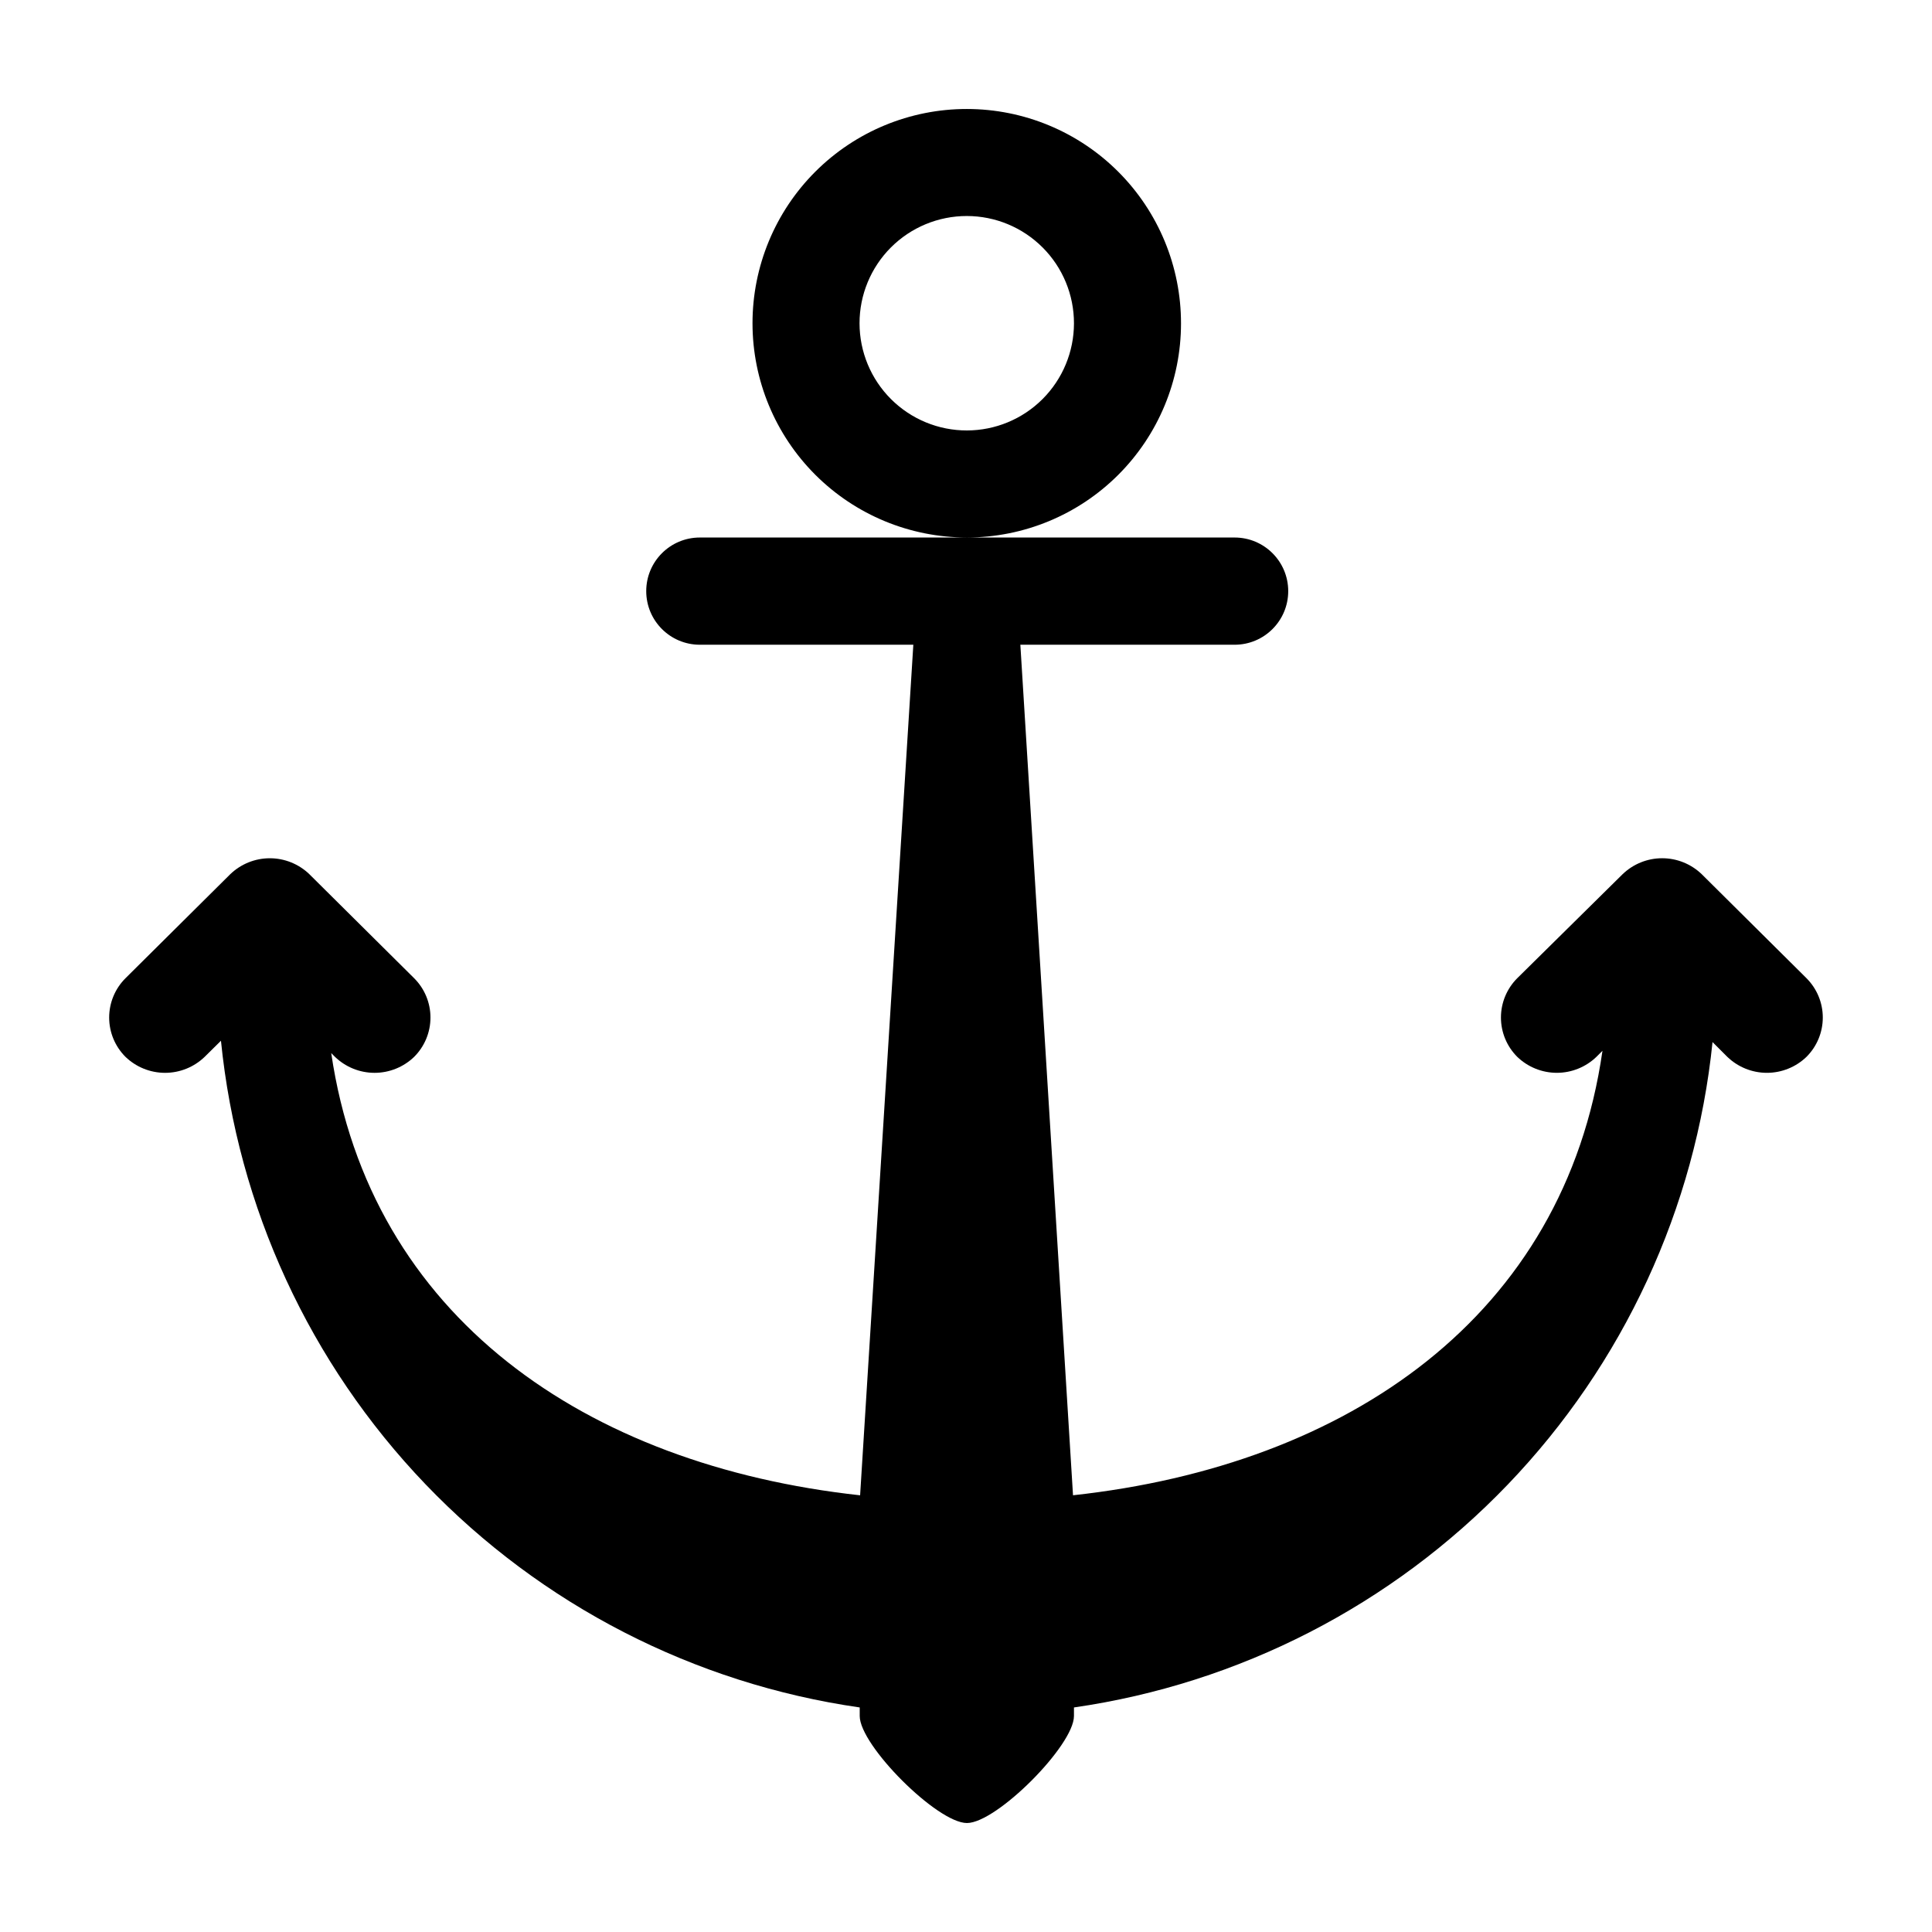 <?xml version="1.0" encoding="UTF-8"?>
<!-- Uploaded to: ICON Repo, www.iconrepo.com, Generator: ICON Repo Mixer Tools -->
<svg fill="#000000" width="800px" height="800px" version="1.1" viewBox="144 144 512 512" xmlns="http://www.w3.org/2000/svg">
 <path d="m456.98 229.71c0.012-15.066-5.961-29.516-16.609-40.176-10.645-10.66-25.09-16.648-40.152-16.652-15.066-0.008-29.516 5.977-40.168 16.629-10.652 10.652-16.633 25.102-16.629 40.164 0.004 15.066 5.996 29.512 16.652 40.156 10.66 10.648 25.113 16.621 40.176 16.609 15.047 0 29.477-5.977 40.113-16.617 10.641-10.637 16.617-25.066 16.617-40.113zm-56.73 28.363c-7.543 0.016-14.777-2.973-20.117-8.297-5.34-5.328-8.344-12.559-8.348-20.102-0.004-7.539 2.988-14.773 8.324-20.109 5.332-5.332 12.566-8.324 20.109-8.32 7.539 0.004 14.77 3.008 20.098 8.348 5.328 5.336 8.312 12.574 8.297 20.117-0.012 7.519-3.004 14.727-8.32 20.043-5.316 5.316-12.523 8.309-20.043 8.32zm222.48 145.15-27.762-27.559c-2.816-2.707-6.57-4.223-10.48-4.223-3.906 0-7.66 1.516-10.477 4.223l-27.914 27.559c-2.773 2.762-4.332 6.516-4.332 10.43 0 3.914 1.559 7.668 4.332 10.43 2.816 2.707 6.574 4.223 10.48 4.223s7.664-1.516 10.48-4.223l1.613-1.613c-10.078 70.23-67.258 109.83-140.31 117.79l-13.957-225.4h56.781c7.848 0 14.207-6.363 14.207-14.207 0-7.848-6.359-14.207-14.207-14.207h-141.72c-7.848 0-14.207 6.359-14.207 14.207 0 7.844 6.359 14.207 14.207 14.207h56.578l-14.105 225.41c-72.699-7.961-129.88-47.309-140.16-117.19l1.008 1.008c2.816 2.707 6.57 4.223 10.477 4.223 3.91 0 7.664-1.516 10.48-4.223 2.777-2.762 4.336-6.516 4.336-10.43 0-3.914-1.559-7.668-4.336-10.43l-27.762-27.559h0.004c-2.816-2.707-6.574-4.223-10.48-4.223s-7.664 1.516-10.48 4.223l-27.758 27.559c-2.777 2.762-4.336 6.516-4.336 10.43 0 3.914 1.559 7.668 4.336 10.43 2.816 2.707 6.57 4.223 10.477 4.223 3.91 0 7.664-1.516 10.48-4.223l4.332-4.281v-0.004c4.434 44.125 23.508 85.496 54.188 117.52 30.68 32.023 71.199 52.852 115.09 59.168v2.266c0 7.809 20.555 28.363 28.414 28.363s28.363-20.555 28.363-28.363v-2.266c43.832-6.32 84.289-27.105 114.95-59.055 30.66-31.949 49.766-73.227 54.277-117.28l3.93 3.93c2.816 2.707 6.574 4.223 10.48 4.223s7.664-1.516 10.48-4.223c2.773-2.762 4.332-6.516 4.332-10.43 0-3.914-1.559-7.668-4.332-10.43z" fill-rule="evenodd"/>
</svg>